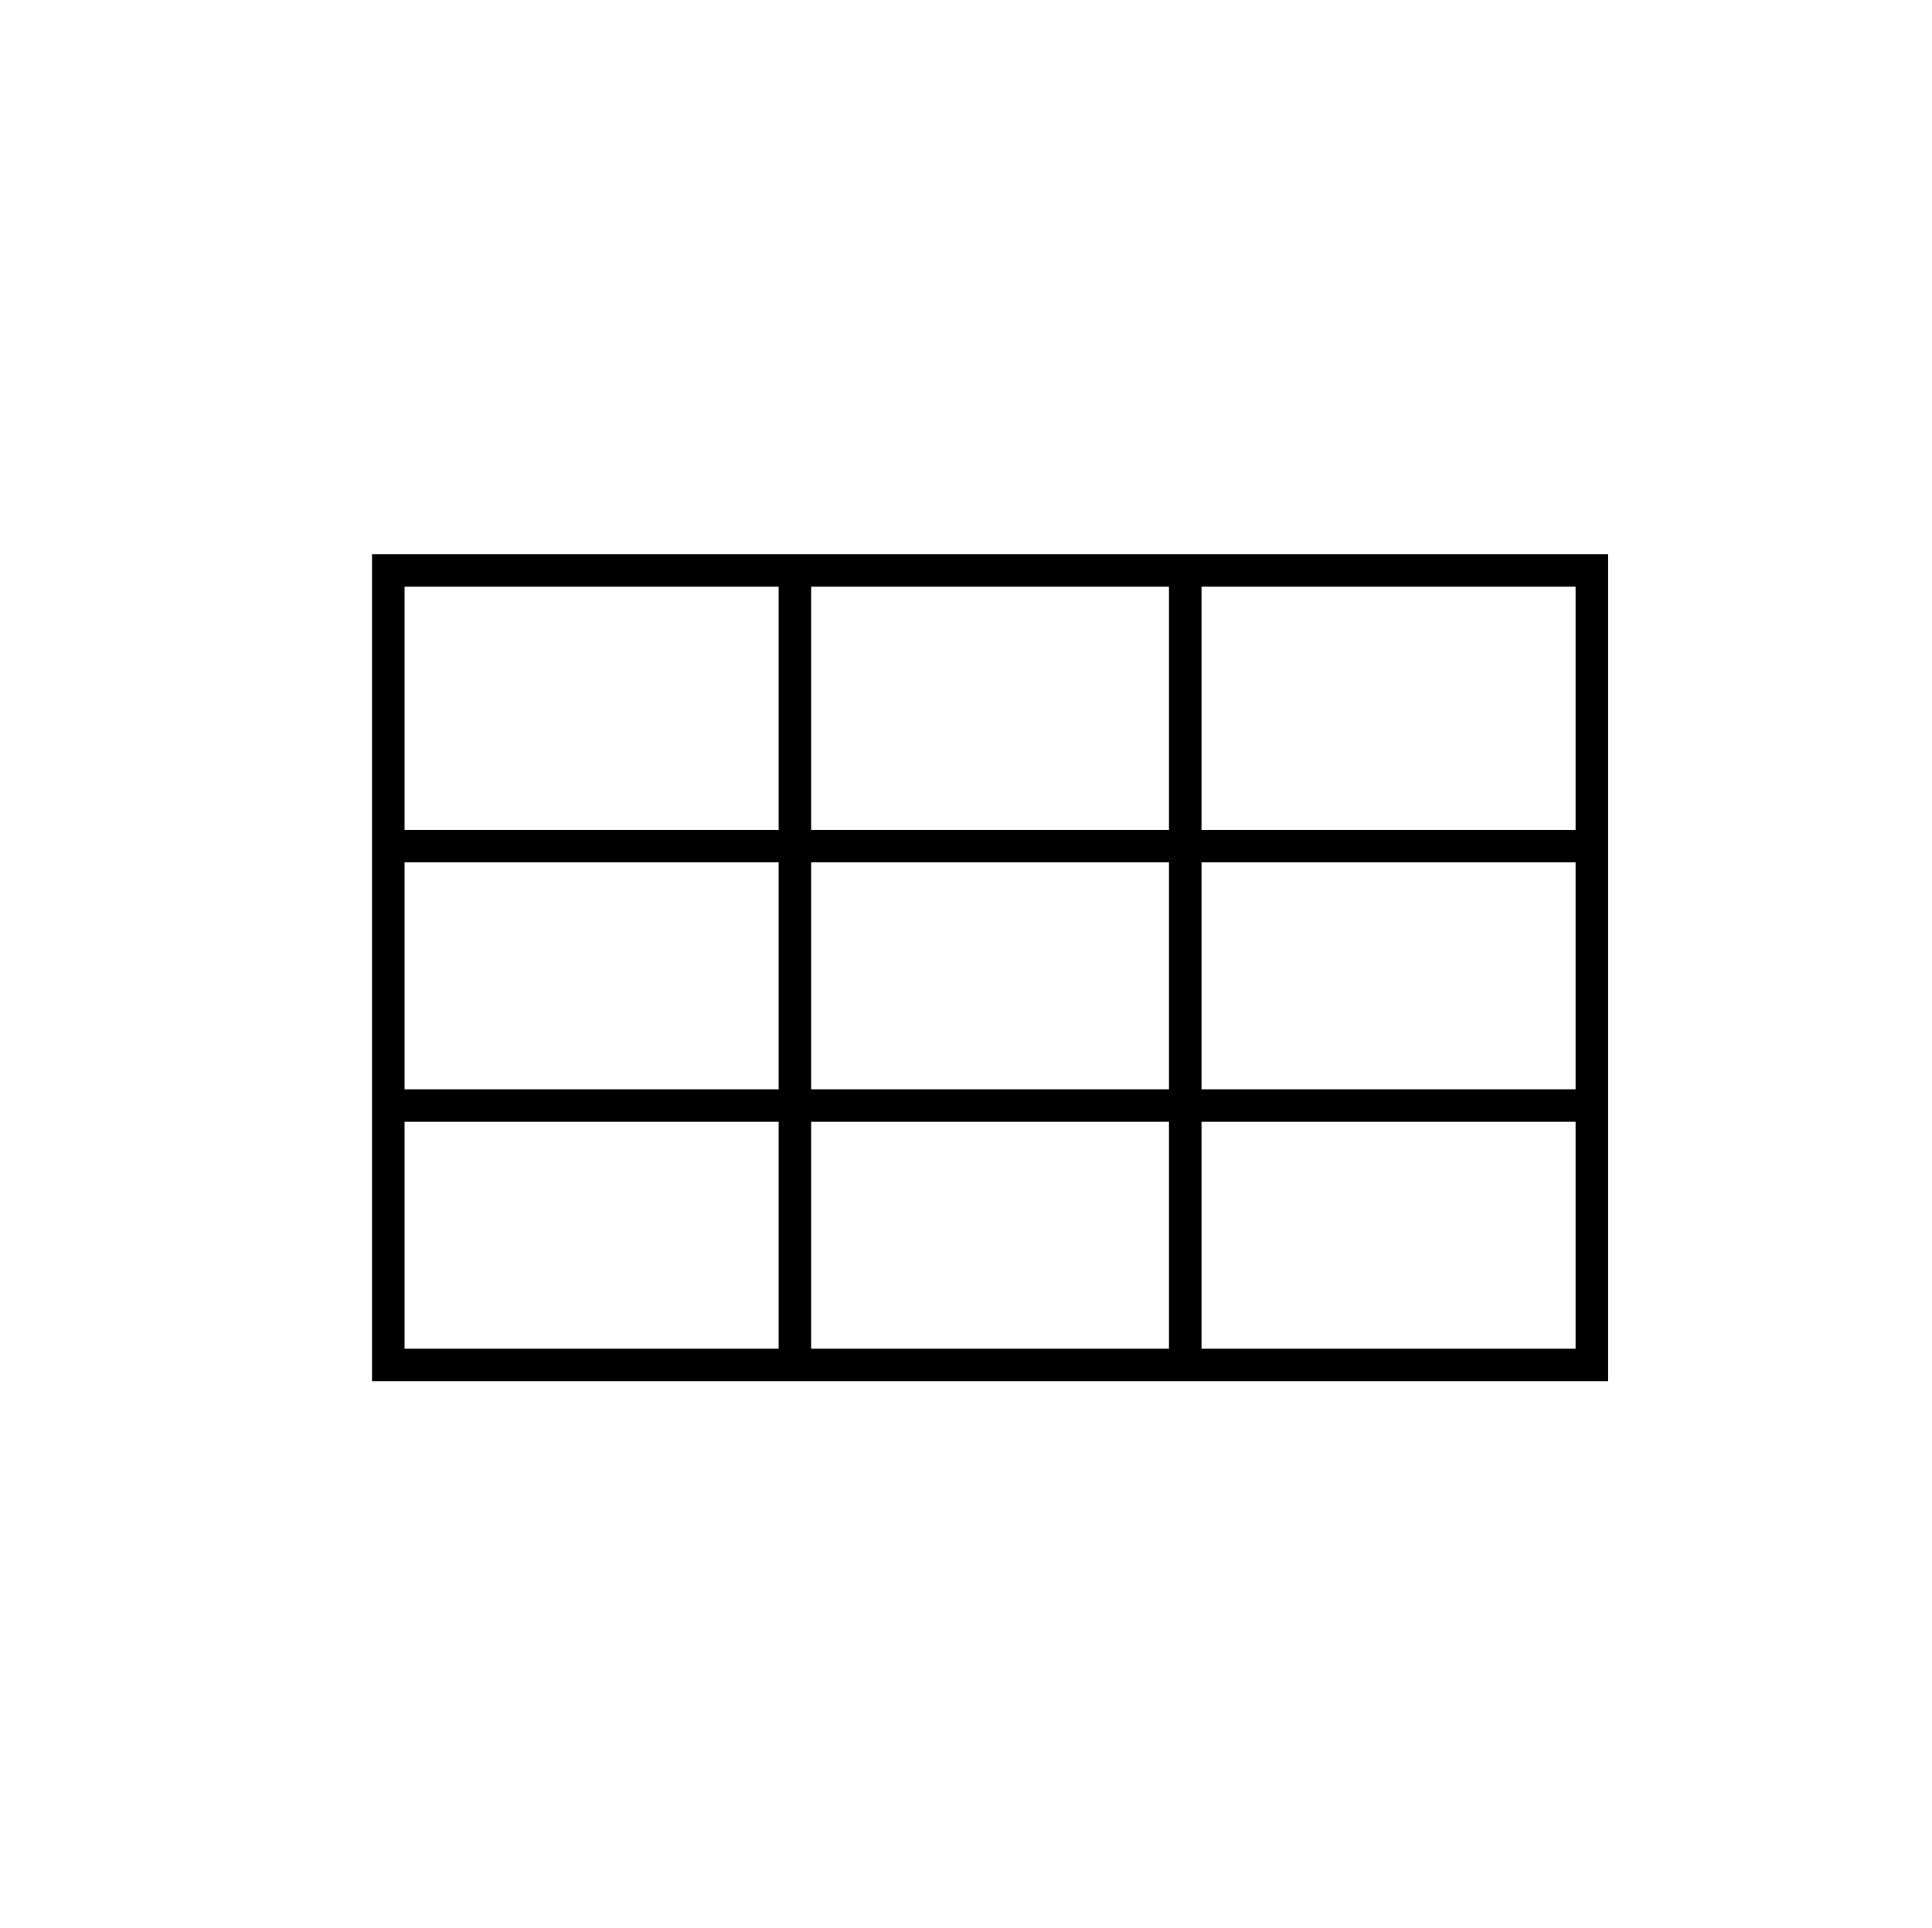 <svg width="489" height="488" xmlns="http://www.w3.org/2000/svg" xmlns:xlink="http://www.w3.org/1999/xlink" xml:space="preserve" overflow="hidden"><g transform="translate(-2589 -1710)"><g><g><g><path d="M41.042 299.604 352.958 299.604 352.958 90.292 41.042 90.292ZM49.25 291.396 49.25 233.937 143.646 233.937 143.646 291.396ZM242.146 168.271 242.146 225.729 151.854 225.729 151.854 168.271ZM151.854 160.062 151.854 98.5 242.146 98.5 242.146 160.062ZM250.354 168.271 344.75 168.271 344.75 225.729 250.354 225.729ZM143.646 225.729 49.25 225.729 49.25 168.271 143.646 168.271ZM151.854 291.396 151.854 233.937 242.146 233.937 242.146 291.396ZM250.354 291.396 250.354 233.937 344.75 233.937 344.75 291.396ZM344.75 160.062 250.354 160.062 250.354 98.5 344.75 98.5ZM143.646 98.5 143.646 160.062 49.25 160.062 49.25 98.5Z" transform="matrix(1.003 0 0 1 2642 1760)"/></g></g></g></g></svg>